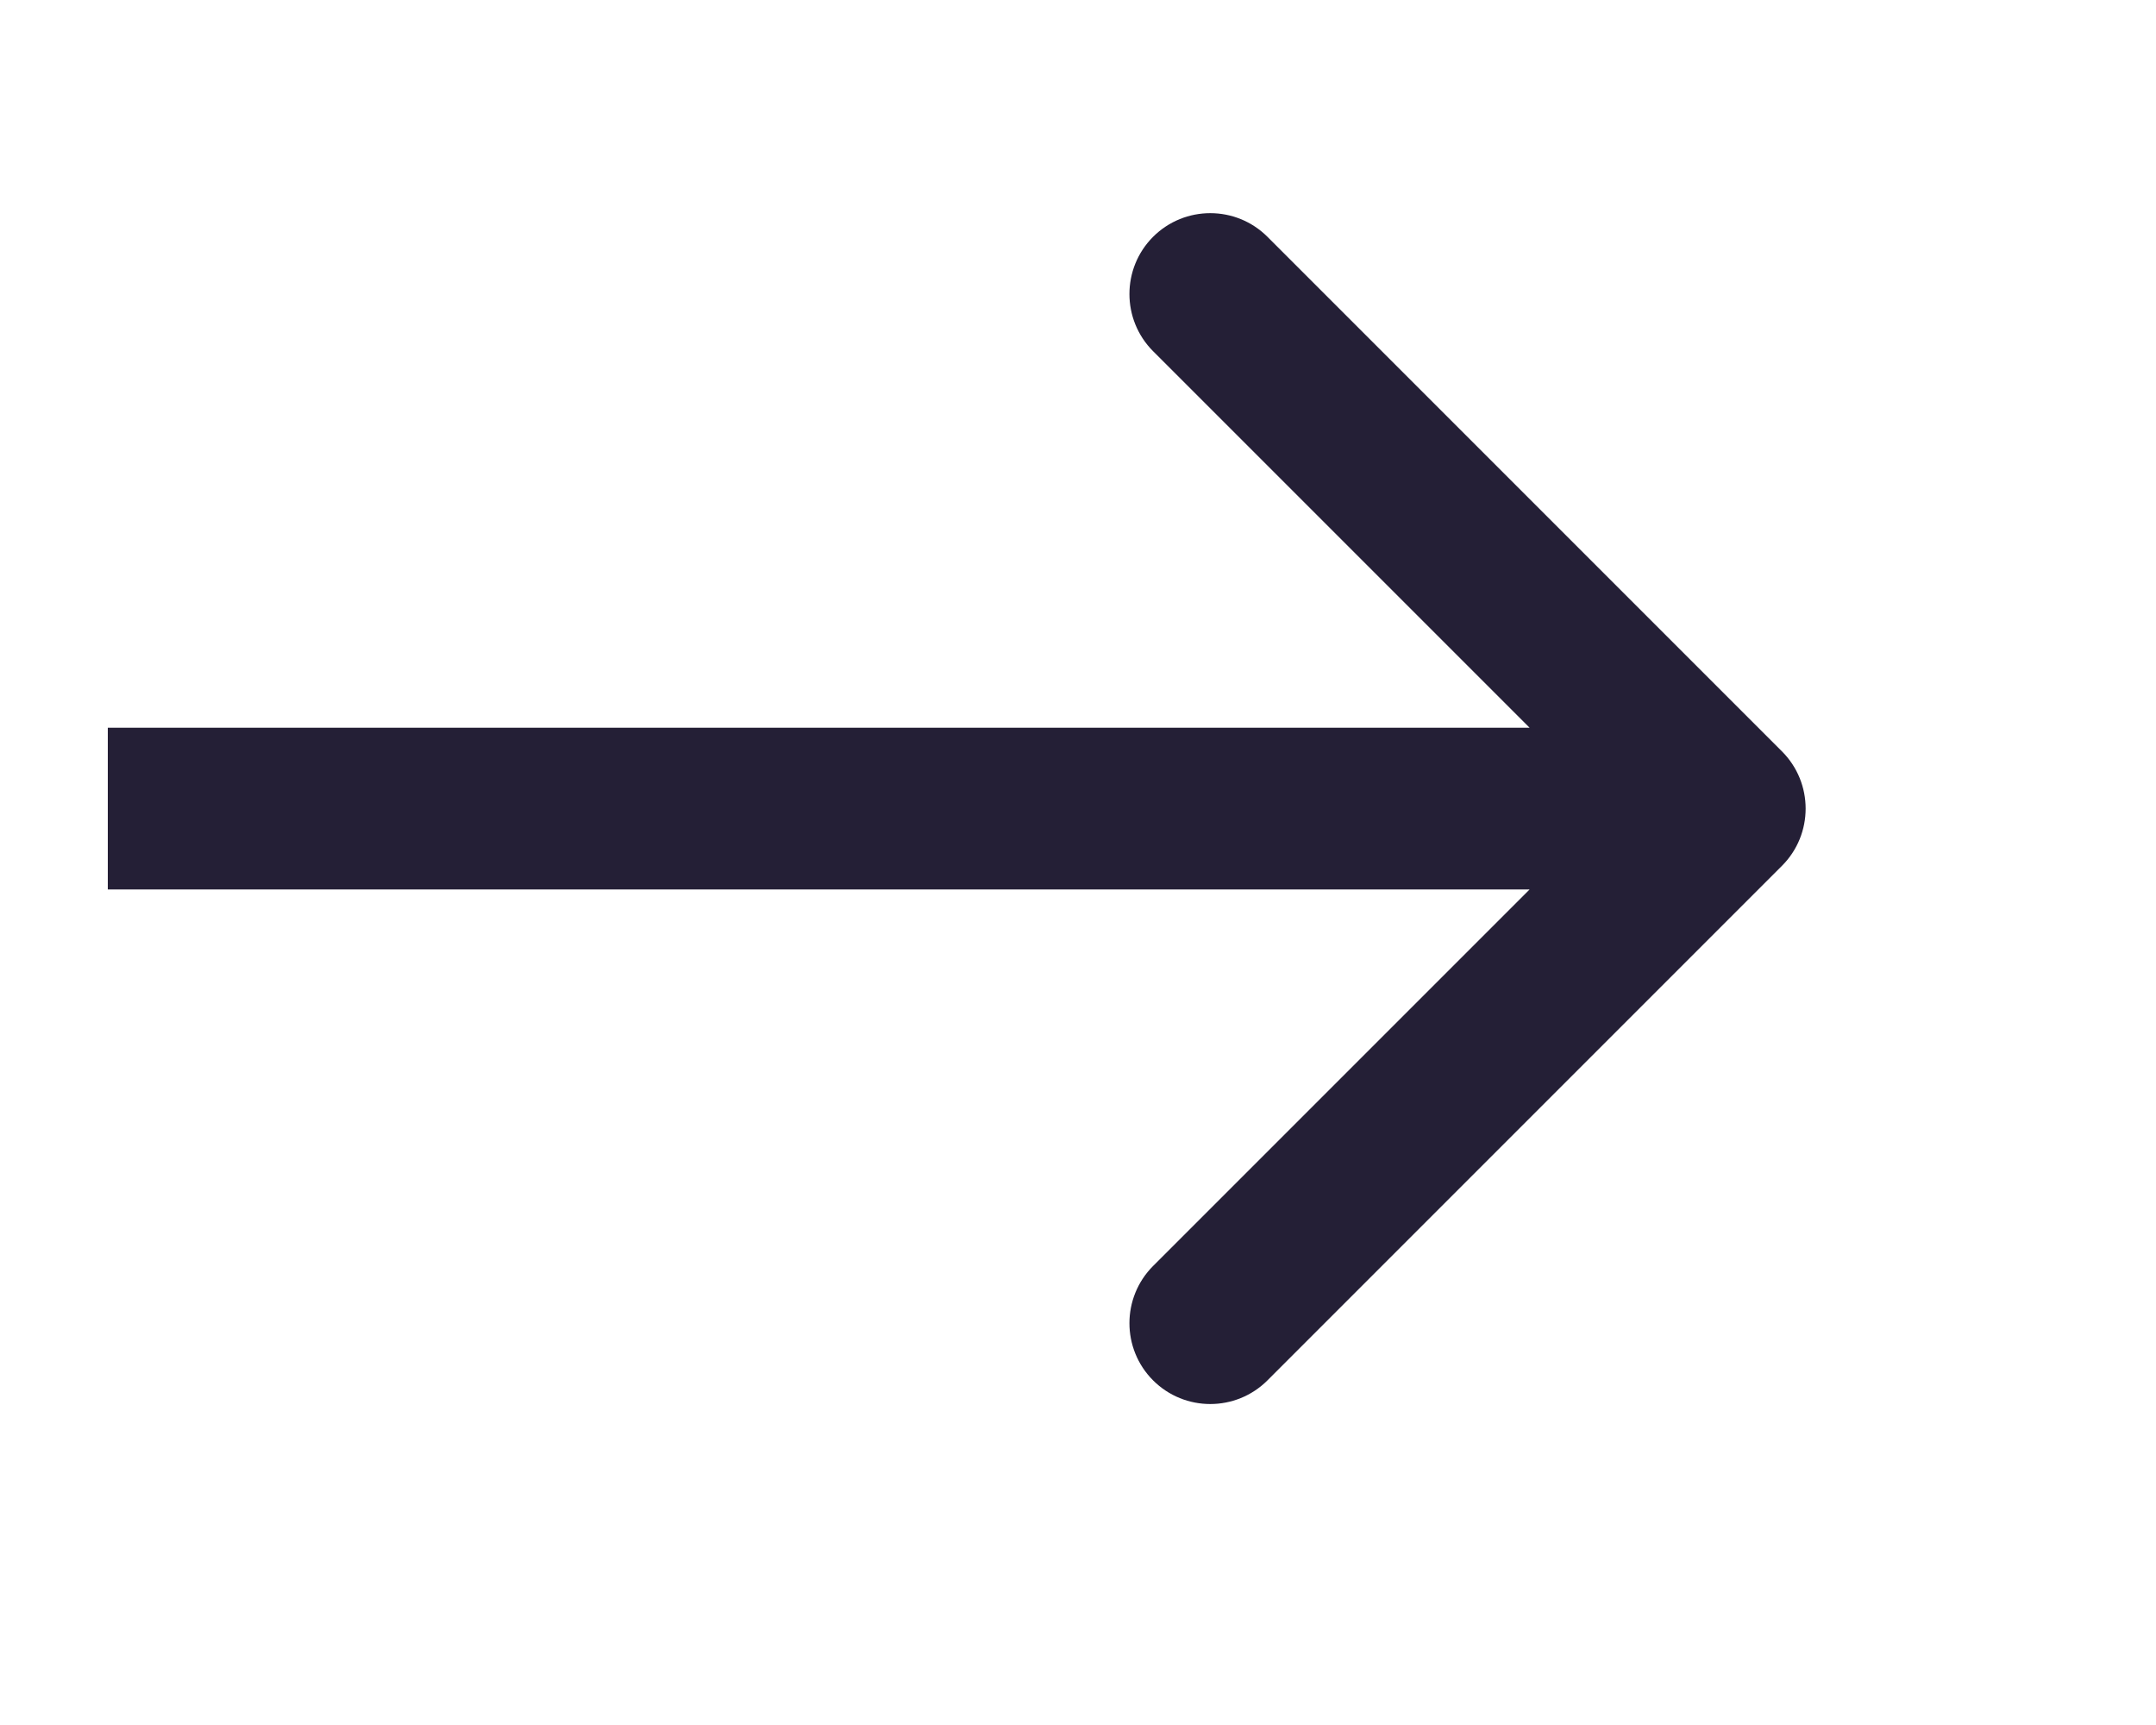 <?xml version="1.0" encoding="UTF-8"?> <svg xmlns="http://www.w3.org/2000/svg" width="40" height="32" viewBox="0 0 40 32" fill="none"> <path d="M33.061 16.061C33.646 15.475 33.646 14.525 33.061 13.939L23.515 4.393C22.929 3.808 21.979 3.808 21.393 4.393C20.808 4.979 20.808 5.929 21.393 6.515L29.879 15L21.393 23.485C20.808 24.071 20.808 25.021 21.393 25.607C21.979 26.192 22.929 26.192 23.515 25.607L33.061 16.061ZM2 16.5L32 16.5L32 13.5L2 13.5L2 16.5Z" fill="#241F36"></path> </svg> 
